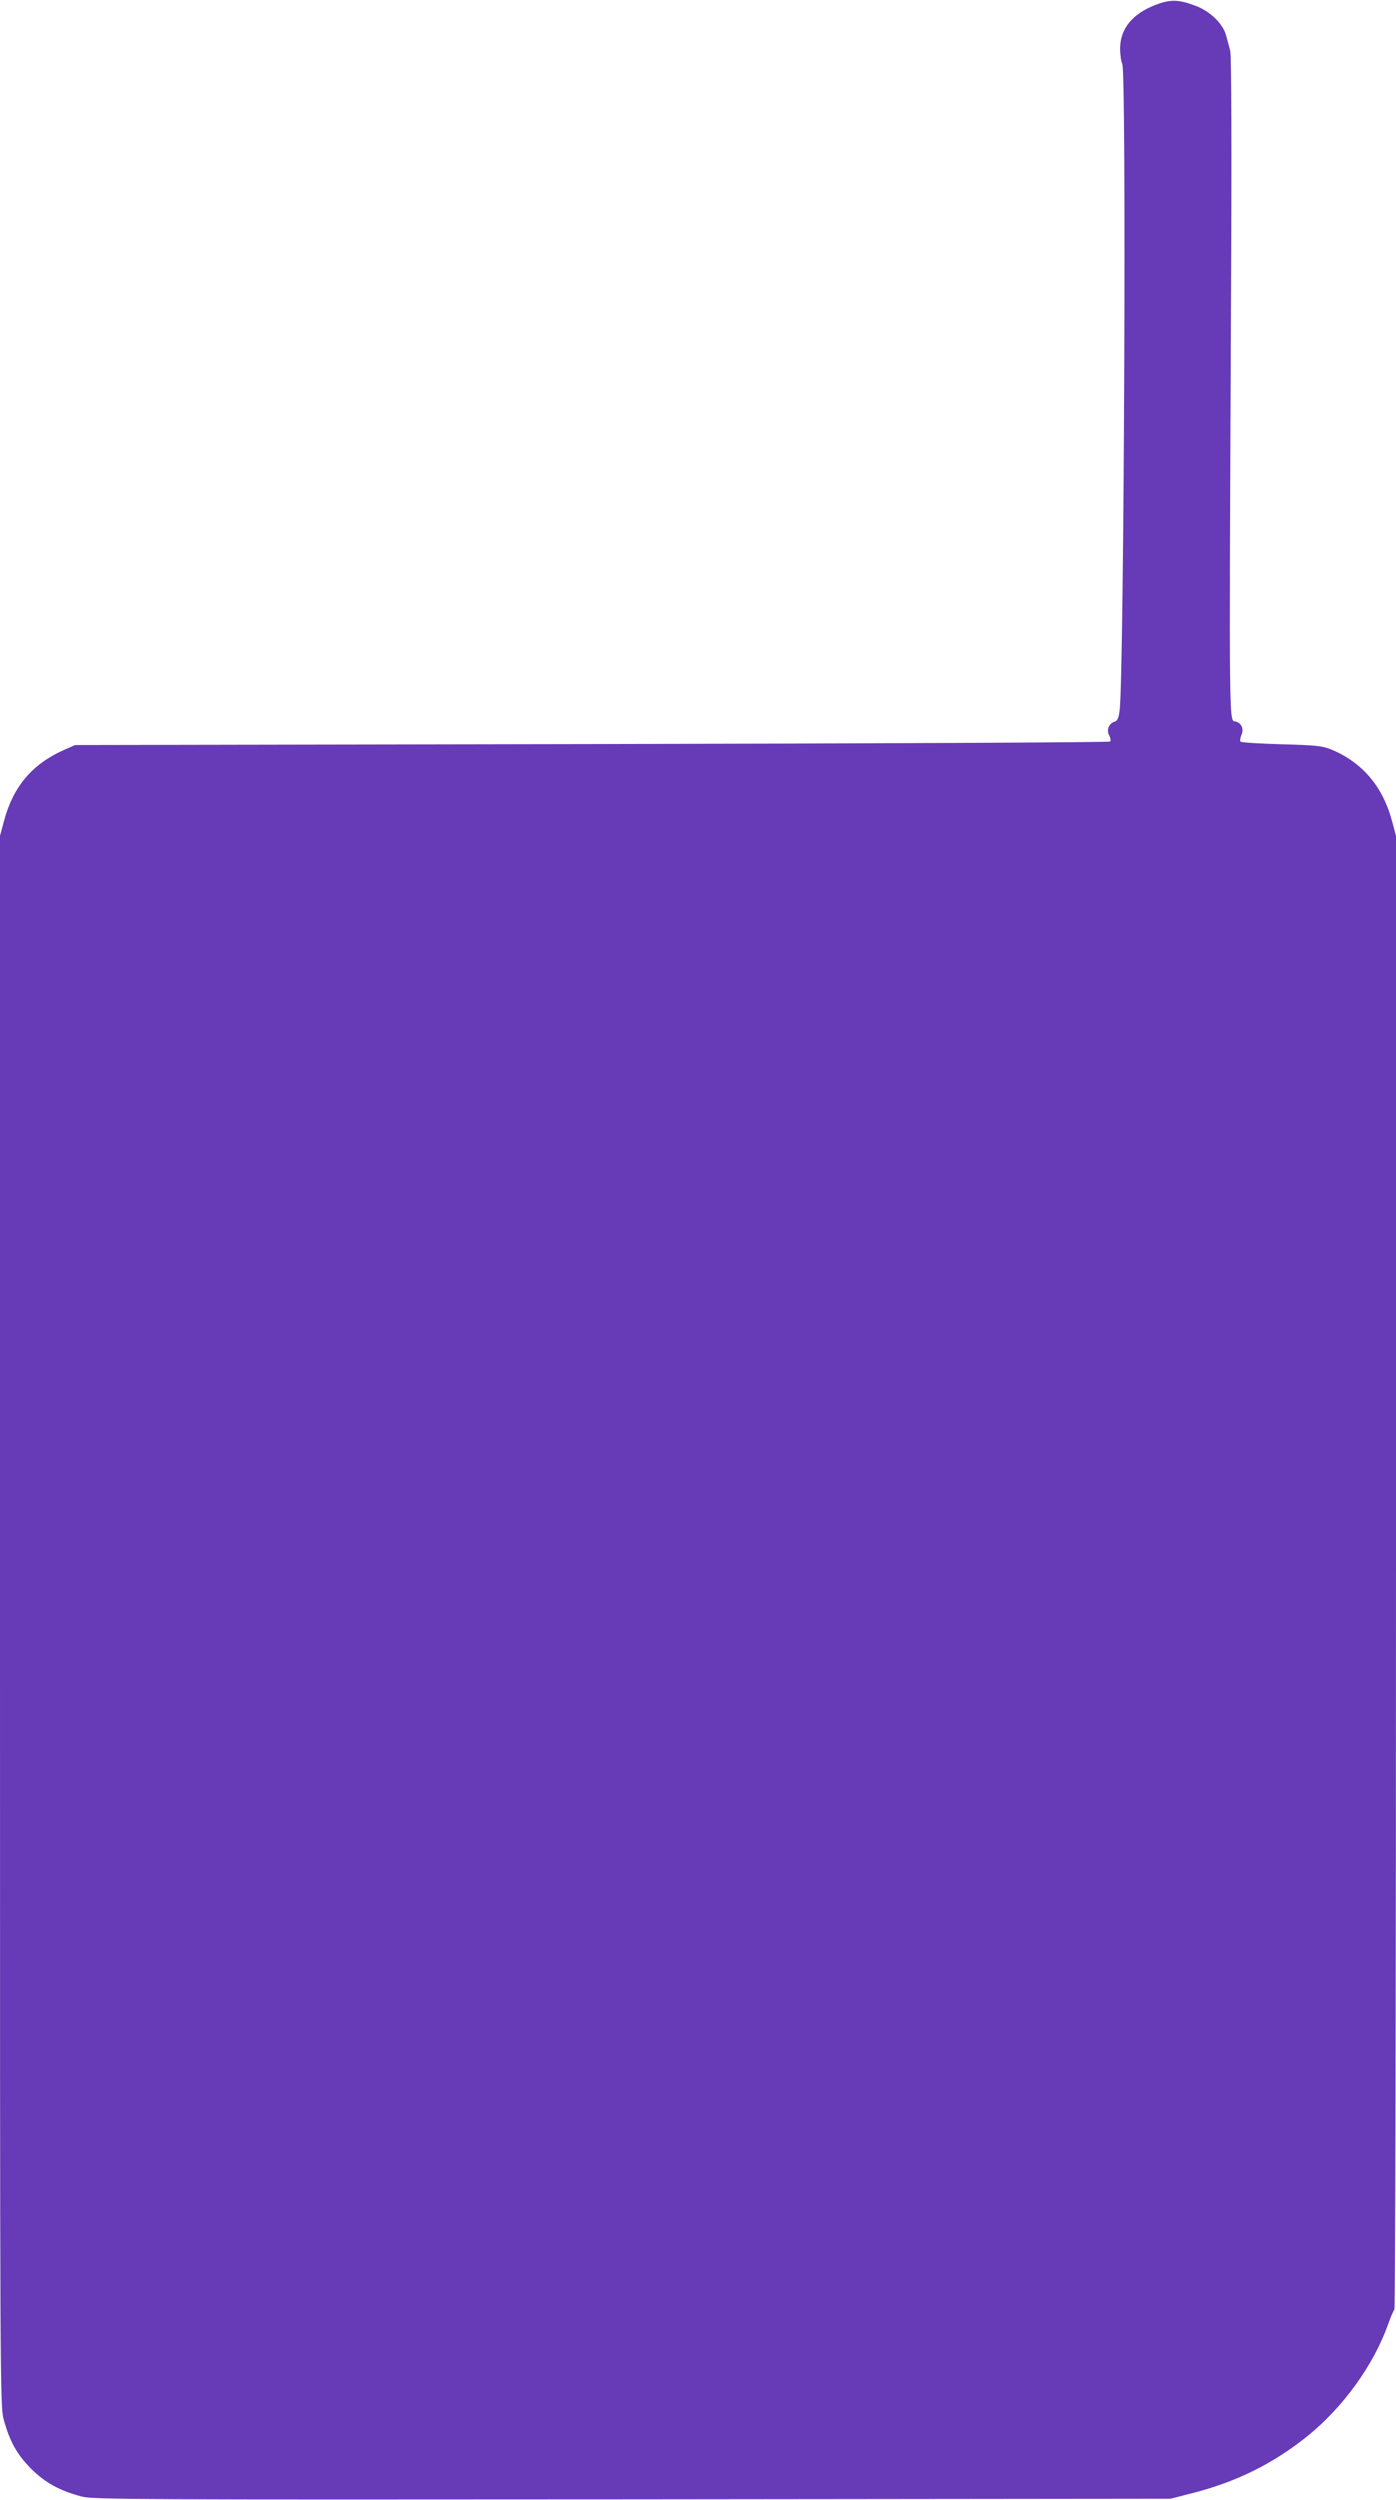 <?xml version="1.0" standalone="no"?>
<!DOCTYPE svg PUBLIC "-//W3C//DTD SVG 20010904//EN"
 "http://www.w3.org/TR/2001/REC-SVG-20010904/DTD/svg10.dtd">
<svg version="1.0" xmlns="http://www.w3.org/2000/svg"
 width="715pt" height="1280pt" viewBox="0 0 715 1280"
 preserveAspectRatio="xMidYMid meet">
<g transform="translate(0,1280) scale(0.1,-0.1)"
fill="#673ab7" stroke="none">
<path d="M5921 12776 c-121 -46 -184 -123 -184 -225 0 -31 5 -66 11 -78 22
-41 9 -3099 -13 -3305 -5 -44 -11 -59 -26 -63 -30 -10 -43 -43 -28 -71 7 -13
9 -27 5 -31 -4 -5 -1199 -10 -2654 -13 l-2647 -5 -55 -24 c-165 -73 -262 -188
-309 -363 l-21 -78 0 -4020 c0 -3993 0 -4021 20 -4093 31 -111 67 -175 139
-248 72 -72 149 -114 261 -143 60 -15 274 -16 2820 -14 l2755 3 105 27 c230
58 419 151 598 295 183 148 340 367 412 573 13 36 27 69 32 74 4 6 8 1706 8
3778 l0 3768 -21 78 c-47 175 -152 298 -310 364 -48 19 -78 22 -256 27 -111 3
-205 9 -209 13 -4 5 -2 19 4 34 14 30 2 59 -27 69 -37 11 -36 -126 -26 2165 4
777 2 1248 -4 1270 -5 19 -15 55 -21 78 -16 60 -80 123 -156 152 -86 33 -129
34 -203 6z"/>
</g>
</svg>
